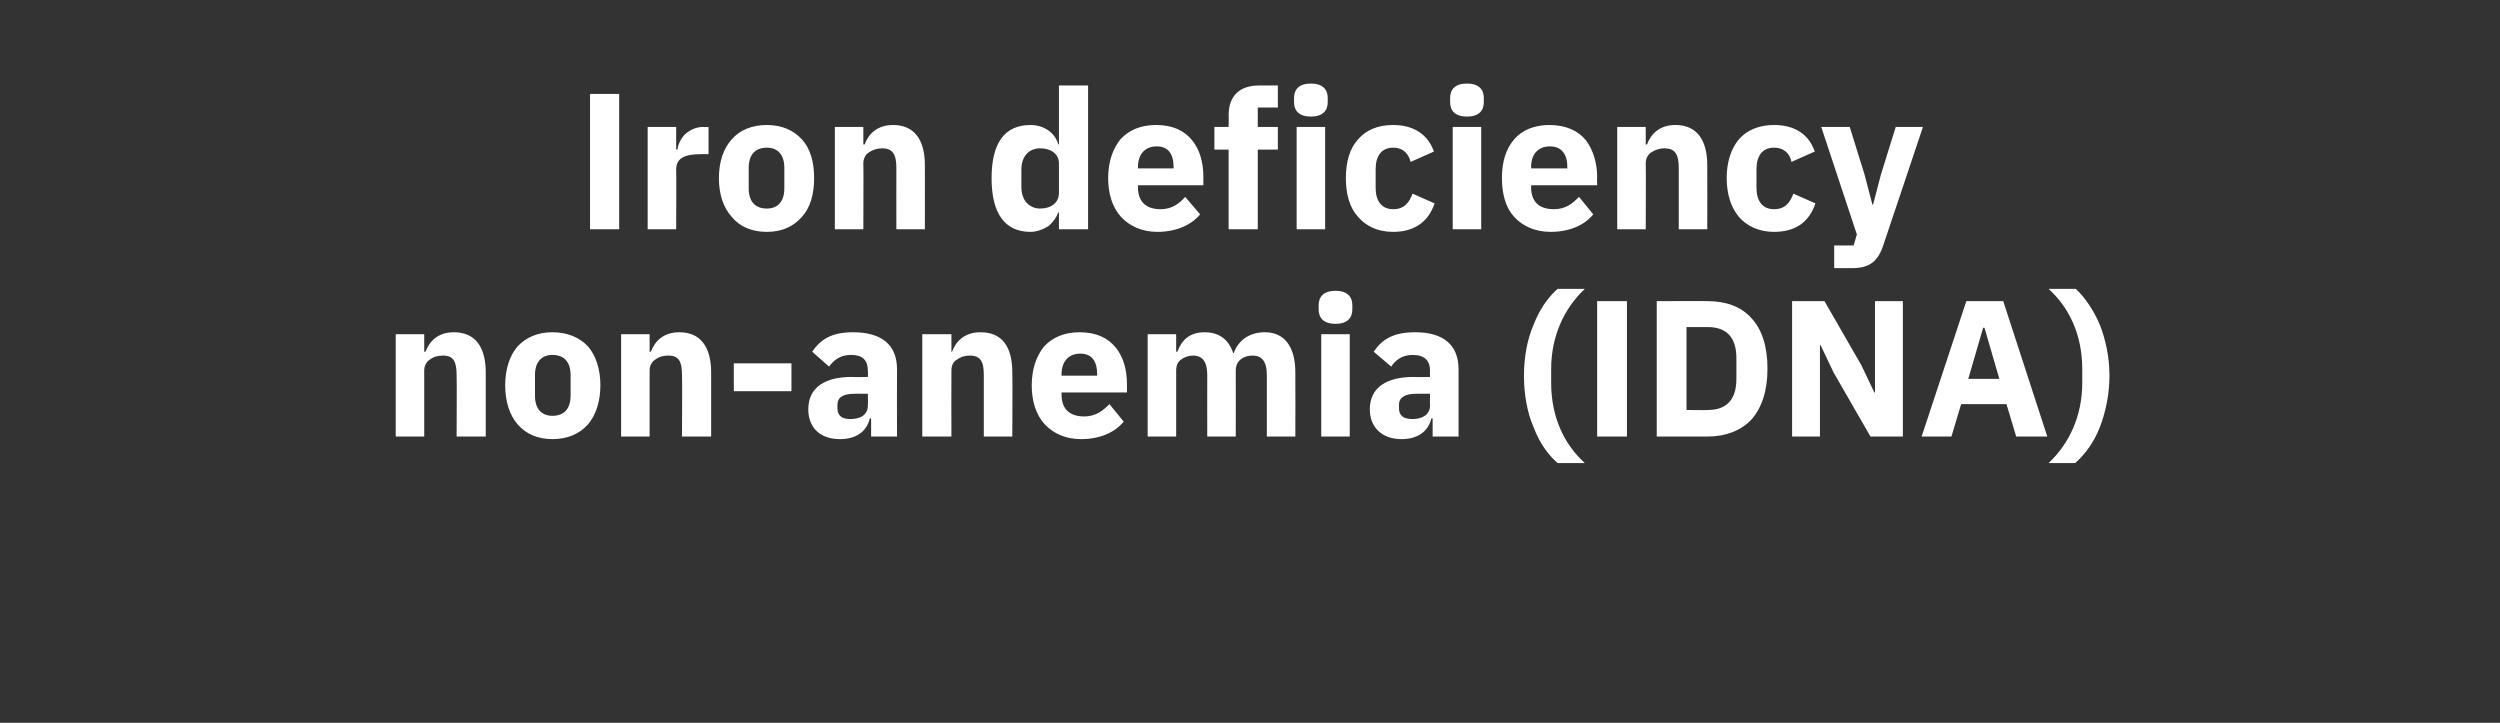 <?xml version="1.0" standalone="no"?><!DOCTYPE svg PUBLIC "-//W3C//DTD SVG 1.1//EN" "http://www.w3.org/Graphics/SVG/1.1/DTD/svg11.dtd"><svg xmlns="http://www.w3.org/2000/svg" version="1.1" width="386px" height="111.6px" viewBox="0 -12 386 111.6" style="top:-12px"><rect x="0" y="-12" width="386" height="111.6" fill="#333333" stroke="none"/>  <desc>Iron deficiency non anemia (IDNA)</desc>  <defs/>  <g id="Polygon176132">    <path d="M 65.5 55.4 C 65.5 55.4 65.51 45.2 65.5 45.2 C 65.5 44.4 65.9 43.8 66.4 43.5 C 66.9 43.1 67.6 42.9 68.4 42.9 C 70 42.9 70.5 43.8 70.5 45.9 C 70.55 45.89 70.5 55.4 70.5 55.4 L 75 55.4 C 75 55.4 74.99 45.53 75 45.5 C 75 41.5 73.3 39.3 70.1 39.3 C 67.6 39.3 66.3 40.7 65.7 42.3 C 65.69 42.32 65.5 42.3 65.5 42.3 L 65.5 39.6 L 61.1 39.6 L 61.1 55.4 L 65.5 55.4 Z M 90.8 53.5 C 92 52.1 92.7 50 92.7 47.5 C 92.7 45 92 42.9 90.8 41.5 C 89.5 40.1 87.6 39.3 85.3 39.3 C 83 39.3 81.2 40.1 79.9 41.5 C 78.7 42.9 78 45 78 47.5 C 78 50 78.7 52.1 79.9 53.5 C 81.2 55 83 55.8 85.3 55.8 C 87.6 55.8 89.5 55 90.8 53.5 Z M 82.6 49.1 C 82.6 49.1 82.6 45.9 82.6 45.9 C 82.6 43.9 83.6 42.8 85.3 42.8 C 87.1 42.8 88.1 43.9 88.1 45.9 C 88.1 45.9 88.1 49.1 88.1 49.1 C 88.1 51.1 87.1 52.2 85.3 52.2 C 83.6 52.2 82.6 51.1 82.6 49.1 Z M 100.3 55.4 C 100.3 55.4 100.31 45.2 100.3 45.2 C 100.3 44.4 100.7 43.8 101.2 43.5 C 101.7 43.1 102.4 42.9 103.2 42.9 C 104.8 42.9 105.3 43.8 105.3 45.9 C 105.35 45.89 105.3 55.4 105.3 55.4 L 109.8 55.4 C 109.8 55.4 109.79 45.53 109.8 45.5 C 109.8 41.5 108.1 39.3 104.9 39.3 C 102.4 39.3 101.1 40.7 100.5 42.3 C 100.49 42.32 100.3 42.3 100.3 42.3 L 100.3 39.6 L 95.9 39.6 L 95.9 55.4 L 100.3 55.4 Z M 122.2 48.4 L 122.2 44.1 L 113.3 44.1 L 113.3 48.4 L 122.2 48.4 Z M 138.5 45 C 138.47 45.05 138.5 55.4 138.5 55.4 L 134.5 55.4 L 134.5 52.6 C 134.5 52.6 134.3 52.64 134.3 52.6 C 133.8 54.7 132.1 55.8 129.7 55.8 C 126.5 55.8 124.8 53.9 124.8 51.2 C 124.8 47.8 127.4 46.2 131.5 46.2 C 131.54 46.25 134 46.2 134 46.2 C 134 46.2 134.03 45.26 134 45.3 C 134 43.7 133.3 42.8 131.4 42.8 C 129.6 42.8 128.7 43.7 128 44.6 C 128 44.6 125.4 42.3 125.4 42.3 C 126.7 40.4 128.4 39.3 131.7 39.3 C 136.2 39.3 138.5 41.3 138.5 45 Z M 134 48.8 C 134 48.8 131.87 48.77 131.9 48.8 C 130.1 48.8 129.3 49.4 129.3 50.5 C 129.3 50.5 129.3 51 129.3 51 C 129.3 52.2 130 52.7 131.3 52.7 C 132.8 52.7 134 52.1 134 50.6 C 134.03 50.63 134 48.8 134 48.8 Z M 146.9 55.4 C 146.9 55.4 146.87 45.2 146.9 45.2 C 146.9 44.4 147.2 43.8 147.8 43.5 C 148.3 43.1 149 42.9 149.7 42.9 C 151.4 42.9 151.9 43.8 151.9 45.9 C 151.91 45.89 151.9 55.4 151.9 55.4 L 156.3 55.4 C 156.3 55.4 156.35 45.53 156.3 45.5 C 156.3 41.5 154.7 39.3 151.4 39.3 C 148.9 39.3 147.6 40.7 147 42.3 C 147.05 42.32 146.9 42.3 146.9 42.3 L 146.9 39.6 L 142.4 39.6 L 142.4 55.4 L 146.9 55.4 Z M 173.5 53.1 C 173.5 53.1 171.3 50.4 171.3 50.4 C 170.3 51.4 169.2 52.3 167.4 52.3 C 165 52.3 163.9 51 163.9 48.9 C 163.91 48.89 163.9 48.6 163.9 48.6 L 174 48.6 C 174 48.6 174.02 47.33 174 47.3 C 174 45.2 173.5 43.2 172.3 41.7 C 171.1 40.2 169.3 39.3 166.7 39.3 C 164.3 39.3 162.5 40.1 161.2 41.5 C 160 43 159.3 45 159.3 47.5 C 159.3 50 160 52.1 161.3 53.5 C 162.6 54.9 164.5 55.8 166.9 55.8 C 169.8 55.8 172.1 54.8 173.5 53.1 Z M 169.4 45.8 C 169.43 45.77 169.4 46 169.4 46 L 163.9 46 C 163.9 46 163.91 45.8 163.9 45.8 C 163.9 43.8 165 42.6 166.8 42.6 C 168.6 42.6 169.4 43.8 169.4 45.8 Z M 181.6 55.4 C 181.6 55.4 181.61 45.2 181.6 45.2 C 181.6 44.4 181.9 43.8 182.4 43.5 C 182.9 43.1 183.6 42.9 184.2 42.9 C 185.7 42.9 186.4 43.9 186.4 45.9 C 186.38 45.89 186.4 55.4 186.4 55.4 L 190.8 55.4 C 190.8 55.4 190.82 45.2 190.8 45.2 C 190.8 43.6 192.1 42.9 193.4 42.9 C 194.9 42.9 195.6 43.9 195.6 45.9 C 195.59 45.89 195.6 55.4 195.6 55.4 L 200 55.4 C 200 55.4 200.03 45.53 200 45.5 C 200 41.5 198.3 39.3 195.3 39.3 C 194.1 39.3 193.1 39.6 192.2 40.2 C 191.4 40.8 190.8 41.6 190.5 42.5 C 190.5 42.5 190.4 42.5 190.4 42.5 C 189.7 40.4 188.2 39.3 186 39.3 C 183.6 39.3 182.4 40.6 181.8 42.3 C 181.79 42.32 181.6 42.3 181.6 42.3 L 181.6 39.6 L 177.2 39.6 L 177.2 55.4 L 181.6 55.4 Z M 208.8 35.8 C 208.8 35.8 208.8 35.1 208.8 35.1 C 208.8 33.8 208 32.9 206.2 32.9 C 204.4 32.9 203.6 33.8 203.6 35.1 C 203.6 35.1 203.6 35.8 203.6 35.8 C 203.6 37.1 204.4 38 206.2 38 C 208 38 208.8 37.1 208.8 35.8 Z M 204 55.4 L 208.4 55.4 L 208.4 39.6 L 204 39.6 L 204 55.4 Z M 225.2 45 C 225.2 45.05 225.2 55.4 225.2 55.4 L 221.2 55.4 L 221.2 52.6 C 221.2 52.6 221.03 52.64 221 52.6 C 220.5 54.7 218.8 55.8 216.4 55.8 C 213.3 55.8 211.5 53.9 211.5 51.2 C 211.5 47.8 214.1 46.2 218.3 46.2 C 218.27 46.25 220.8 46.2 220.8 46.2 C 220.8 46.2 220.76 45.26 220.8 45.3 C 220.8 43.7 220 42.8 218.1 42.8 C 216.4 42.8 215.4 43.7 214.8 44.6 C 214.8 44.6 212.1 42.3 212.1 42.3 C 213.4 40.4 215.1 39.3 218.5 39.3 C 222.9 39.3 225.2 41.3 225.2 45 Z M 220.8 48.8 C 220.8 48.8 218.6 48.77 218.6 48.8 C 216.9 48.8 216 49.4 216 50.5 C 216 50.5 216 51 216 51 C 216 52.2 216.7 52.7 218.1 52.7 C 219.5 52.7 220.8 52.1 220.8 50.6 C 220.76 50.63 220.8 48.8 220.8 48.8 Z M 236.8 54 C 237.7 56.4 239.1 58.3 240.5 59.5 C 240.5 59.5 244.7 59.5 244.7 59.5 C 241.5 56.6 239.5 52.4 239.5 47.1 C 239.5 47.1 239.5 45 239.5 45 C 239.5 39.9 241.5 35.6 244.7 32.6 C 244.7 32.6 240.5 32.6 240.5 32.6 C 239 33.9 237.7 35.8 236.8 38.1 C 235.8 40.4 235.3 43.2 235.3 46 C 235.3 48.9 235.8 51.7 236.8 54 Z M 246.6 34.5 L 251.2 34.5 L 251.2 55.4 L 246.6 55.4 L 246.6 34.5 Z M 255.8 55.4 C 255.8 55.4 263.69 55.4 263.7 55.4 C 266.4 55.4 268.8 54.5 270.4 52.8 C 272 51 272.9 48.4 272.9 44.9 C 272.9 41.4 272 38.8 270.4 37.1 C 268.8 35.3 266.4 34.5 263.7 34.5 C 263.69 34.46 255.8 34.5 255.8 34.5 L 255.8 55.4 Z M 260.4 51.3 L 260.4 38.5 C 260.4 38.5 263.69 38.51 263.7 38.5 C 266.4 38.5 268.1 39.9 268.1 43.3 C 268.1 43.3 268.1 46.5 268.1 46.5 C 268.1 49.9 266.4 51.3 263.7 51.3 C 263.69 51.35 260.4 51.3 260.4 51.3 Z M 288.8 55.4 L 293.8 55.4 L 293.8 34.5 L 289.5 34.5 L 289.5 48.6 L 289.4 48.6 L 287.4 44.4 L 281.7 34.5 L 276.7 34.5 L 276.7 55.4 L 281 55.4 L 281 41.3 L 281.1 41.3 L 283.1 45.5 L 288.8 55.4 Z M 316.1 55.4 L 309.3 34.5 L 303.6 34.5 L 296.7 55.4 L 301.3 55.4 L 302.8 50.4 L 309.8 50.4 L 311.3 55.4 L 316.1 55.4 Z M 308.7 46.5 L 303.9 46.5 L 306.2 38.6 L 306.4 38.6 L 308.7 46.5 Z M 324.2 38.1 C 323.2 35.8 321.9 33.9 320.5 32.6 C 320.5 32.6 316.3 32.6 316.3 32.6 C 319.5 35.5 321.5 39.7 321.5 45 C 321.5 45 321.5 47.1 321.5 47.1 C 321.5 52.2 319.5 56.5 316.3 59.5 C 316.3 59.5 320.4 59.5 320.4 59.5 C 321.9 58.2 323.3 56.3 324.2 54 C 325.1 51.7 325.7 48.9 325.7 46 C 325.7 43.1 325.1 40.4 324.2 38.1 Z " stroke="none" fill="#ffffff"/>  </g>  <g id="Polygon176131">    <path d="M 91.1 2.5 L 95.6 2.5 L 95.6 23.4 L 91.1 23.4 L 91.1 2.5 Z M 104.4 23.4 C 104.4 23.4 104.45 14.19 104.4 14.2 C 104.4 12.4 105.7 11.8 108.3 11.8 C 108.29 11.79 109.4 11.8 109.4 11.8 L 109.4 7.6 C 109.4 7.6 108.62 7.65 108.6 7.6 C 107.4 7.6 106.5 8.1 105.8 8.7 C 105.2 9.3 104.7 10.2 104.6 11.1 C 104.6 11.07 104.4 11.1 104.4 11.1 L 104.4 7.6 L 100 7.6 L 100 23.4 L 104.4 23.4 Z M 123.8 21.5 C 125.1 20.1 125.7 18 125.7 15.5 C 125.7 13 125.1 10.9 123.8 9.5 C 122.5 8.1 120.7 7.3 118.4 7.3 C 116.1 7.3 114.2 8.1 113 9.5 C 111.7 10.9 111 13 111 15.5 C 111 18 111.7 20.1 113 21.5 C 114.2 23 116.1 23.8 118.4 23.8 C 120.7 23.8 122.5 23 123.8 21.5 Z M 115.6 17.1 C 115.6 17.1 115.6 13.9 115.6 13.9 C 115.6 11.9 116.6 10.8 118.4 10.8 C 120.1 10.8 121.1 11.9 121.1 13.9 C 121.1 13.9 121.1 17.1 121.1 17.1 C 121.1 19.1 120.1 20.2 118.4 20.2 C 116.6 20.2 115.6 19.1 115.6 17.1 Z M 133.3 23.4 C 133.3 23.4 133.34 13.2 133.3 13.2 C 133.3 12.4 133.7 11.8 134.2 11.5 C 134.8 11.1 135.5 10.9 136.2 10.9 C 137.8 10.9 138.4 11.8 138.4 13.9 C 138.38 13.89 138.4 23.4 138.4 23.4 L 142.8 23.4 C 142.8 23.4 142.82 13.53 142.8 13.5 C 142.8 9.5 141.1 7.3 137.9 7.3 C 135.4 7.3 134.1 8.7 133.5 10.3 C 133.52 10.32 133.3 10.3 133.3 10.3 L 133.3 7.6 L 128.9 7.6 L 128.9 23.4 L 133.3 23.4 Z M 163.5 23.4 L 168 23.4 L 168 1.2 L 163.5 1.2 L 163.5 10.3 C 163.5 10.3 163.37 10.29 163.4 10.3 C 162.9 8.5 161.2 7.3 159.1 7.3 C 155.1 7.3 153.1 10.1 153.1 15.5 C 153.1 20.9 155.1 23.8 159.1 23.8 C 160.1 23.8 161.1 23.4 161.9 22.9 C 162.6 22.3 163.1 21.6 163.4 20.8 C 163.37 20.76 163.5 20.8 163.5 20.8 L 163.5 23.4 Z M 157.7 16.9 C 157.7 16.9 157.7 14.2 157.7 14.2 C 157.7 12.1 158.9 10.9 160.6 10.9 C 162.3 10.9 163.5 11.8 163.5 13.2 C 163.5 13.2 163.5 17.8 163.5 17.8 C 163.5 19.3 162.3 20.2 160.6 20.2 C 158.9 20.2 157.7 18.9 157.7 16.9 Z M 185.3 21.1 C 185.3 21.1 183 18.4 183 18.4 C 182.1 19.4 181 20.3 179.2 20.3 C 176.8 20.3 175.7 19 175.7 16.9 C 175.7 16.89 175.7 16.6 175.7 16.6 L 185.8 16.6 C 185.8 16.6 185.81 15.33 185.8 15.3 C 185.8 13.2 185.3 11.2 184.1 9.7 C 182.9 8.2 181.1 7.3 178.5 7.3 C 176.1 7.3 174.3 8.1 173 9.5 C 171.8 11 171.1 13 171.1 15.5 C 171.1 18 171.8 20.1 173.1 21.5 C 174.4 22.9 176.3 23.8 178.7 23.8 C 181.5 23.8 183.9 22.8 185.3 21.1 Z M 181.2 13.8 C 181.22 13.77 181.2 14 181.2 14 L 175.7 14 C 175.7 14 175.7 13.8 175.7 13.8 C 175.7 11.8 176.8 10.6 178.6 10.6 C 180.4 10.6 181.2 11.8 181.2 13.8 Z M 189.7 23.4 L 194.2 23.4 L 194.2 11.1 L 197.3 11.1 L 197.3 7.6 L 194.2 7.6 L 194.2 4.6 L 197.3 4.6 L 197.3 1.2 C 197.3 1.2 194.45 1.2 194.4 1.2 C 191.4 1.2 189.7 2.8 189.7 5.8 C 189.74 5.79 189.7 7.6 189.7 7.6 L 187.5 7.6 L 187.5 11.1 L 189.7 11.1 L 189.7 23.4 Z M 205 3.8 C 205 3.8 205 3.1 205 3.1 C 205 1.8 204.2 0.9 202.4 0.9 C 200.6 0.9 199.8 1.8 199.8 3.1 C 199.8 3.1 199.8 3.8 199.8 3.8 C 199.8 5.1 200.6 6 202.4 6 C 204.2 6 205 5.1 205 3.8 Z M 200.2 23.4 L 204.6 23.4 L 204.6 7.6 L 200.2 7.6 L 200.2 23.4 Z M 221.5 19.4 C 221.5 19.4 218.1 17.9 218.1 17.9 C 217.6 19.2 216.9 20.3 215.1 20.3 C 213.3 20.3 212.4 19 212.4 17 C 212.4 17 212.4 14.1 212.4 14.1 C 212.4 12.1 213.3 10.8 215.1 10.8 C 216.7 10.8 217.5 11.8 217.8 13 C 217.8 13 221.4 11.4 221.4 11.4 C 220.5 8.8 218.3 7.3 215.1 7.3 C 212.7 7.3 210.9 8.1 209.7 9.5 C 208.4 10.9 207.8 13 207.8 15.5 C 207.8 18 208.4 20.1 209.7 21.5 C 210.9 22.9 212.7 23.8 215.1 23.8 C 218.2 23.8 220.5 22.4 221.5 19.4 Z M 229.1 3.8 C 229.1 3.8 229.1 3.1 229.1 3.1 C 229.1 1.8 228.3 0.9 226.5 0.9 C 224.7 0.9 223.9 1.8 223.9 3.1 C 223.9 3.1 223.9 3.8 223.9 3.8 C 223.9 5.1 224.7 6 226.5 6 C 228.3 6 229.1 5.1 229.1 3.8 Z M 224.3 23.4 L 228.7 23.4 L 228.7 7.6 L 224.3 7.6 L 224.3 23.4 Z M 246 21.1 C 246 21.1 243.8 18.4 243.8 18.4 C 242.8 19.4 241.8 20.3 239.9 20.3 C 237.5 20.3 236.4 19 236.4 16.9 C 236.45 16.89 236.4 16.6 236.4 16.6 L 246.6 16.6 C 246.6 16.6 246.56 15.33 246.6 15.3 C 246.6 13.2 246 11.2 244.9 9.7 C 243.7 8.2 241.8 7.3 239.2 7.3 C 236.9 7.3 235 8.1 233.8 9.5 C 232.5 11 231.9 13 231.9 15.5 C 231.9 18 232.5 20.1 233.8 21.5 C 235.1 22.9 237 23.8 239.4 23.8 C 242.3 23.8 244.6 22.8 246 21.1 Z M 242 13.8 C 241.97 13.77 242 14 242 14 L 236.4 14 C 236.4 14 236.45 13.8 236.4 13.8 C 236.4 11.8 237.5 10.6 239.3 10.6 C 241.1 10.6 242 11.8 242 13.8 Z M 254.1 23.4 C 254.1 23.4 254.15 13.2 254.1 13.2 C 254.1 12.4 254.5 11.8 255 11.5 C 255.6 11.1 256.3 10.9 257 10.9 C 258.6 10.9 259.2 11.8 259.2 13.9 C 259.19 13.89 259.2 23.4 259.2 23.4 L 263.6 23.4 C 263.6 23.4 263.63 13.53 263.6 13.5 C 263.6 9.5 261.9 7.3 258.7 7.3 C 256.2 7.3 254.9 8.7 254.3 10.3 C 254.33 10.32 254.1 10.3 254.1 10.3 L 254.1 7.6 L 249.7 7.6 L 249.7 23.4 L 254.1 23.4 Z M 280.3 19.4 C 280.3 19.4 276.9 17.9 276.9 17.9 C 276.4 19.2 275.7 20.3 273.9 20.3 C 272.1 20.3 271.2 19 271.2 17 C 271.2 17 271.2 14.1 271.2 14.1 C 271.2 12.1 272.1 10.8 273.9 10.8 C 275.5 10.8 276.4 11.8 276.6 13 C 276.6 13 280.2 11.4 280.2 11.4 C 279.3 8.8 277.2 7.3 273.9 7.3 C 271.6 7.3 269.7 8.1 268.5 9.5 C 267.3 10.9 266.6 13 266.6 15.5 C 266.6 18 267.3 20.1 268.5 21.5 C 269.7 22.9 271.6 23.8 273.9 23.8 C 277.1 23.8 279.3 22.4 280.3 19.4 Z M 290.4 15 L 289.2 19.6 L 289.1 19.6 L 287.9 15 L 285.6 7.6 L 281.2 7.6 L 286.7 24.2 L 286.2 25.9 L 283.2 25.9 L 283.2 29.4 C 283.2 29.4 285.98 29.4 286 29.4 C 288.7 29.4 290 28.3 290.8 25.8 C 290.81 25.83 296.9 7.6 296.9 7.6 L 292.7 7.6 L 290.4 15 Z " stroke="none" fill="#ffffff"/>  </g></svg>
